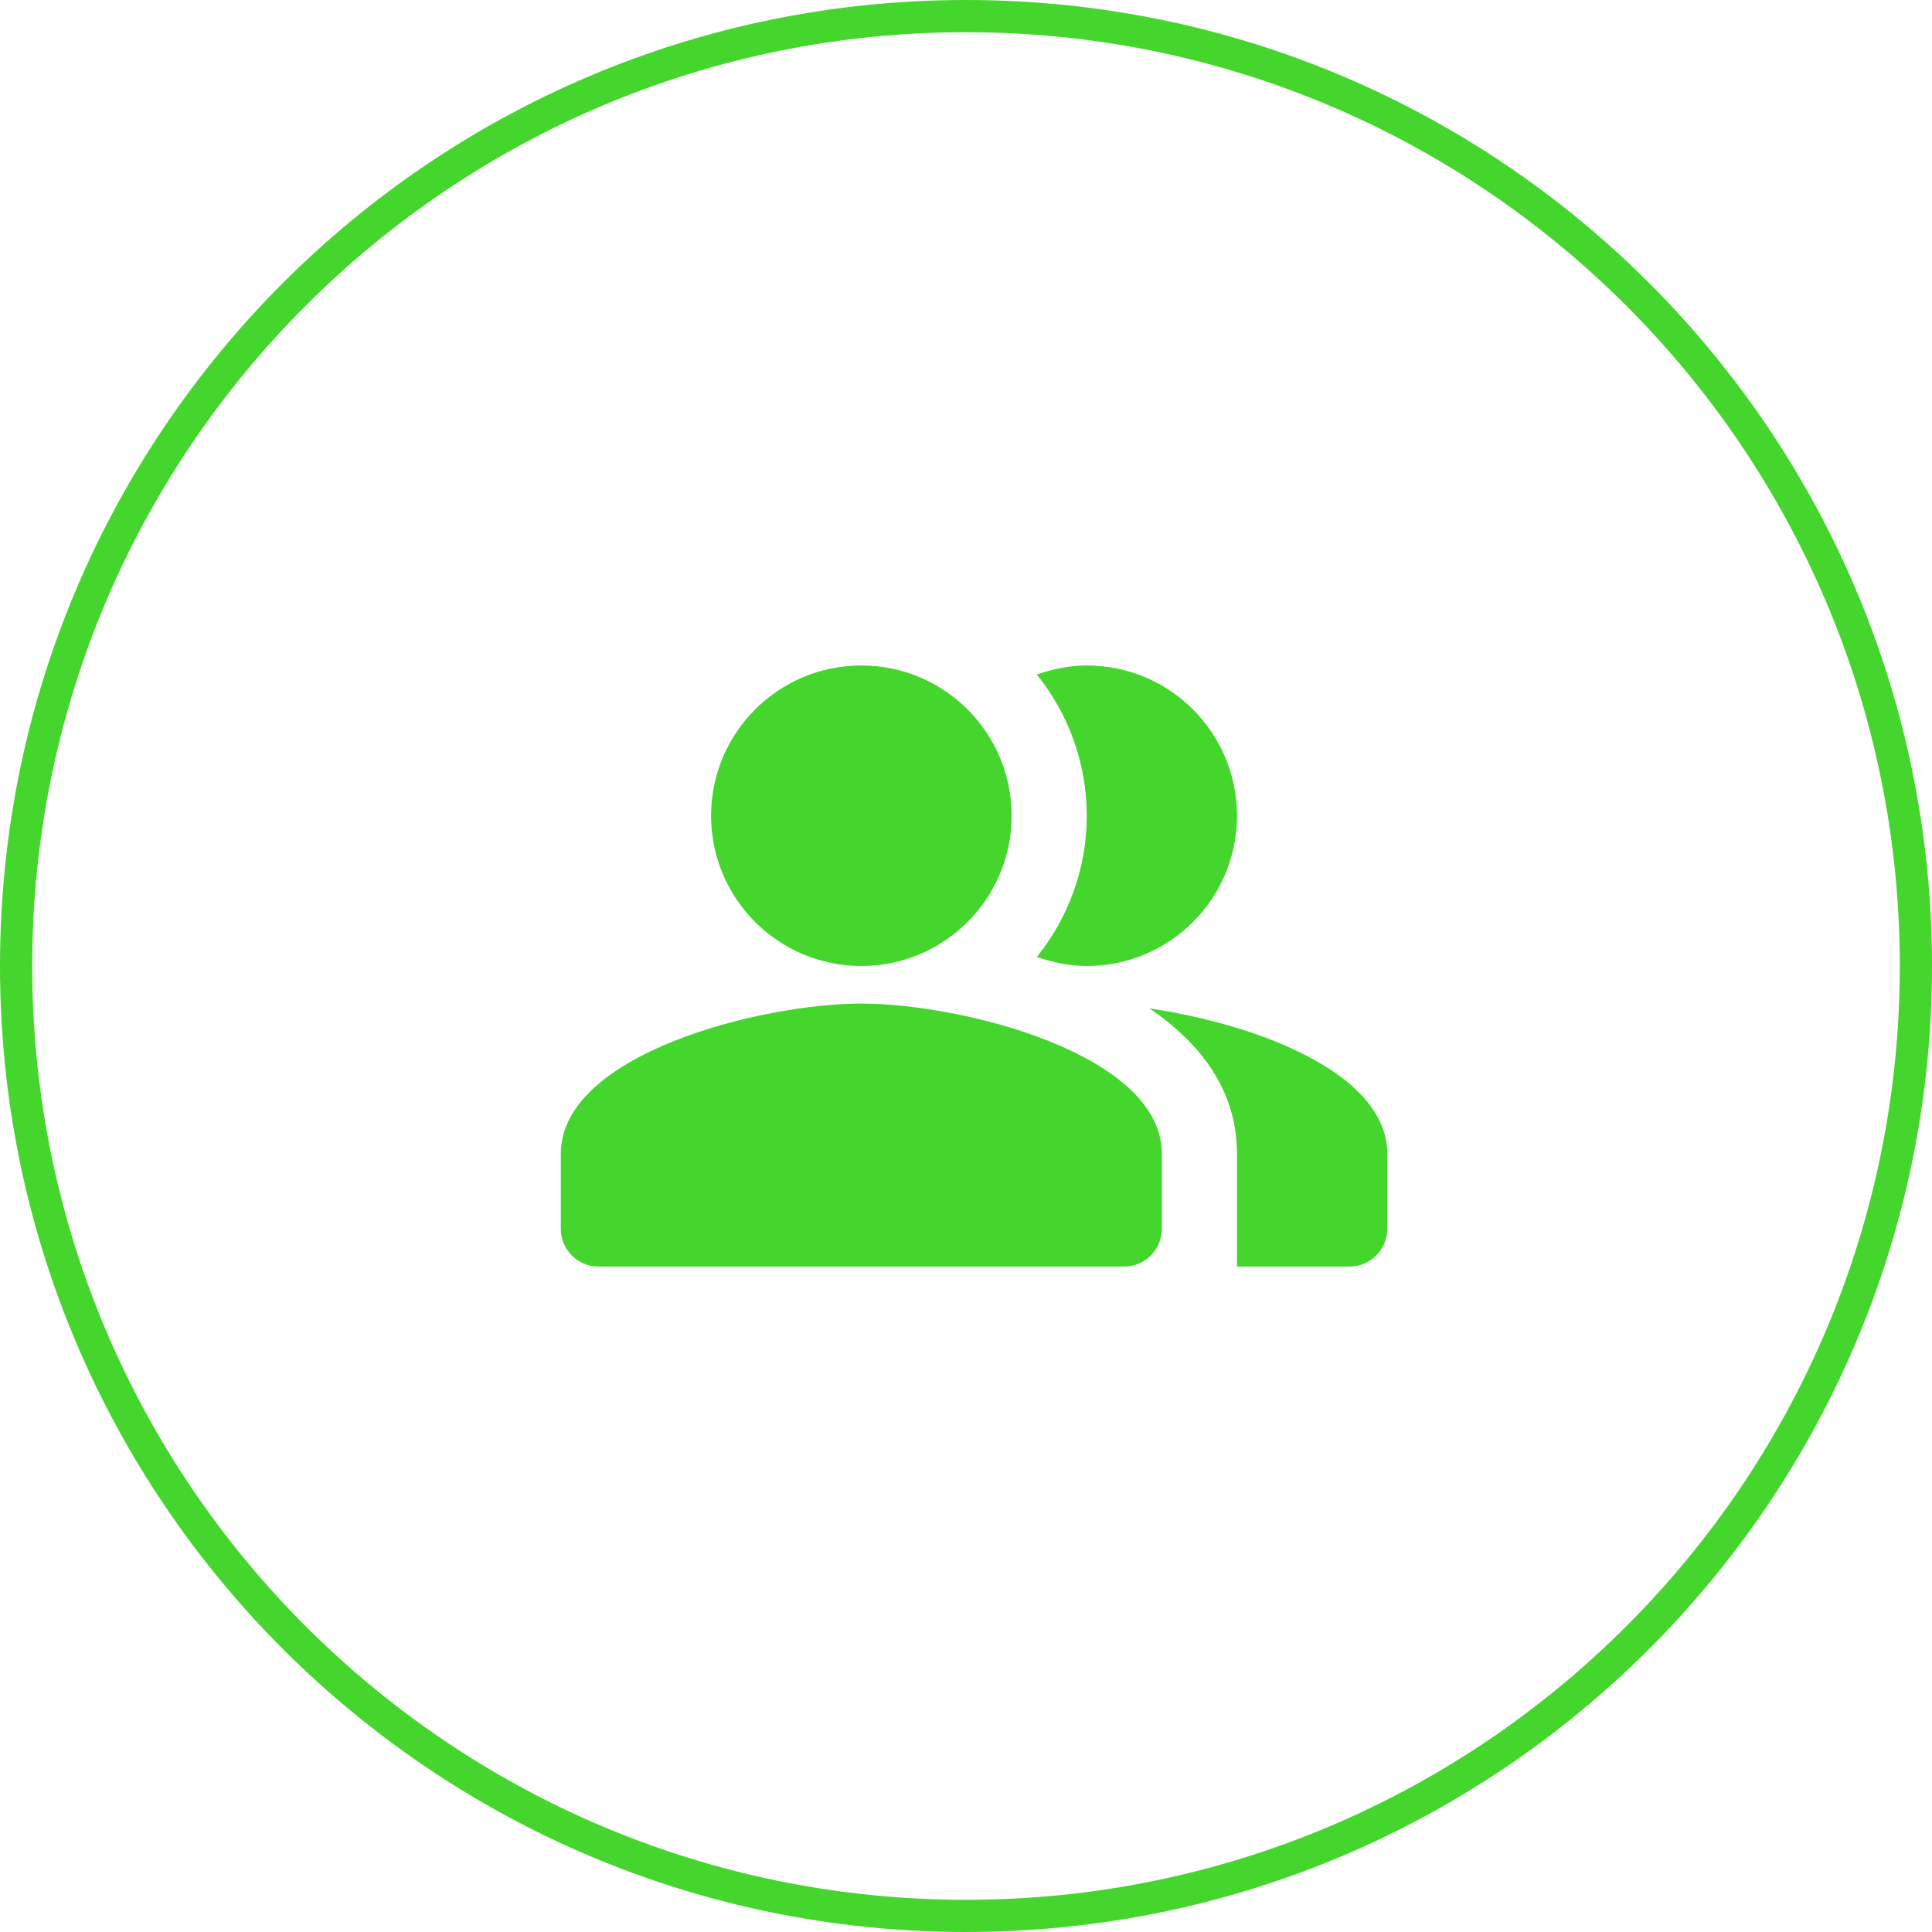 <svg xmlns="http://www.w3.org/2000/svg" width="120" height="120" viewBox="0 0 120 120" fill="none"><path d="M118 60C118 27.968 92.032 2 60 2C27.968 2 2 27.968 2 60C2 92.032 27.968 118 60 118V120C26.863 120 0 93.137 0 60C0 26.863 26.863 0 60 0C93.137 0 120 26.863 120 60C120 93.137 93.137 120 60 120V118C92.032 118 118 92.032 118 60Z" fill="#44D62C"></path><path fill-rule="evenodd" clip-rule="evenodd" d="M71.397 62.637C74.593 64.807 76.833 67.747 76.833 71.667V78.667H83.833C85.117 78.667 86.166 77.617 86.166 76.333V71.667C86.166 66.58 77.837 63.57 71.397 62.637Z" fill="#44D62C"></path><path d="M53.5 60C58.655 60 62.834 55.821 62.834 50.667C62.834 45.512 58.655 41.333 53.5 41.333C48.346 41.333 44.167 45.512 44.167 50.667C44.167 55.821 48.346 60 53.5 60Z" fill="#44D62C"></path><path fill-rule="evenodd" clip-rule="evenodd" d="M67.5 60C72.656 60 76.833 55.823 76.833 50.667C76.833 45.51 72.656 41.333 67.5 41.333C66.403 41.333 65.376 41.567 64.397 41.893C66.333 44.297 67.5 47.353 67.5 50.667C67.5 53.98 66.333 57.037 64.397 59.44C65.376 59.767 66.403 60 67.5 60Z" fill="#44D62C"></path><path fill-rule="evenodd" clip-rule="evenodd" d="M53.5 62.333C47.27 62.333 34.833 65.46 34.833 71.667V76.333C34.833 77.617 35.883 78.667 37.166 78.667H69.833C71.116 78.667 72.166 77.617 72.166 76.333V71.667C72.166 65.46 59.73 62.333 53.5 62.333Z" fill="#44D62C"></path></svg>